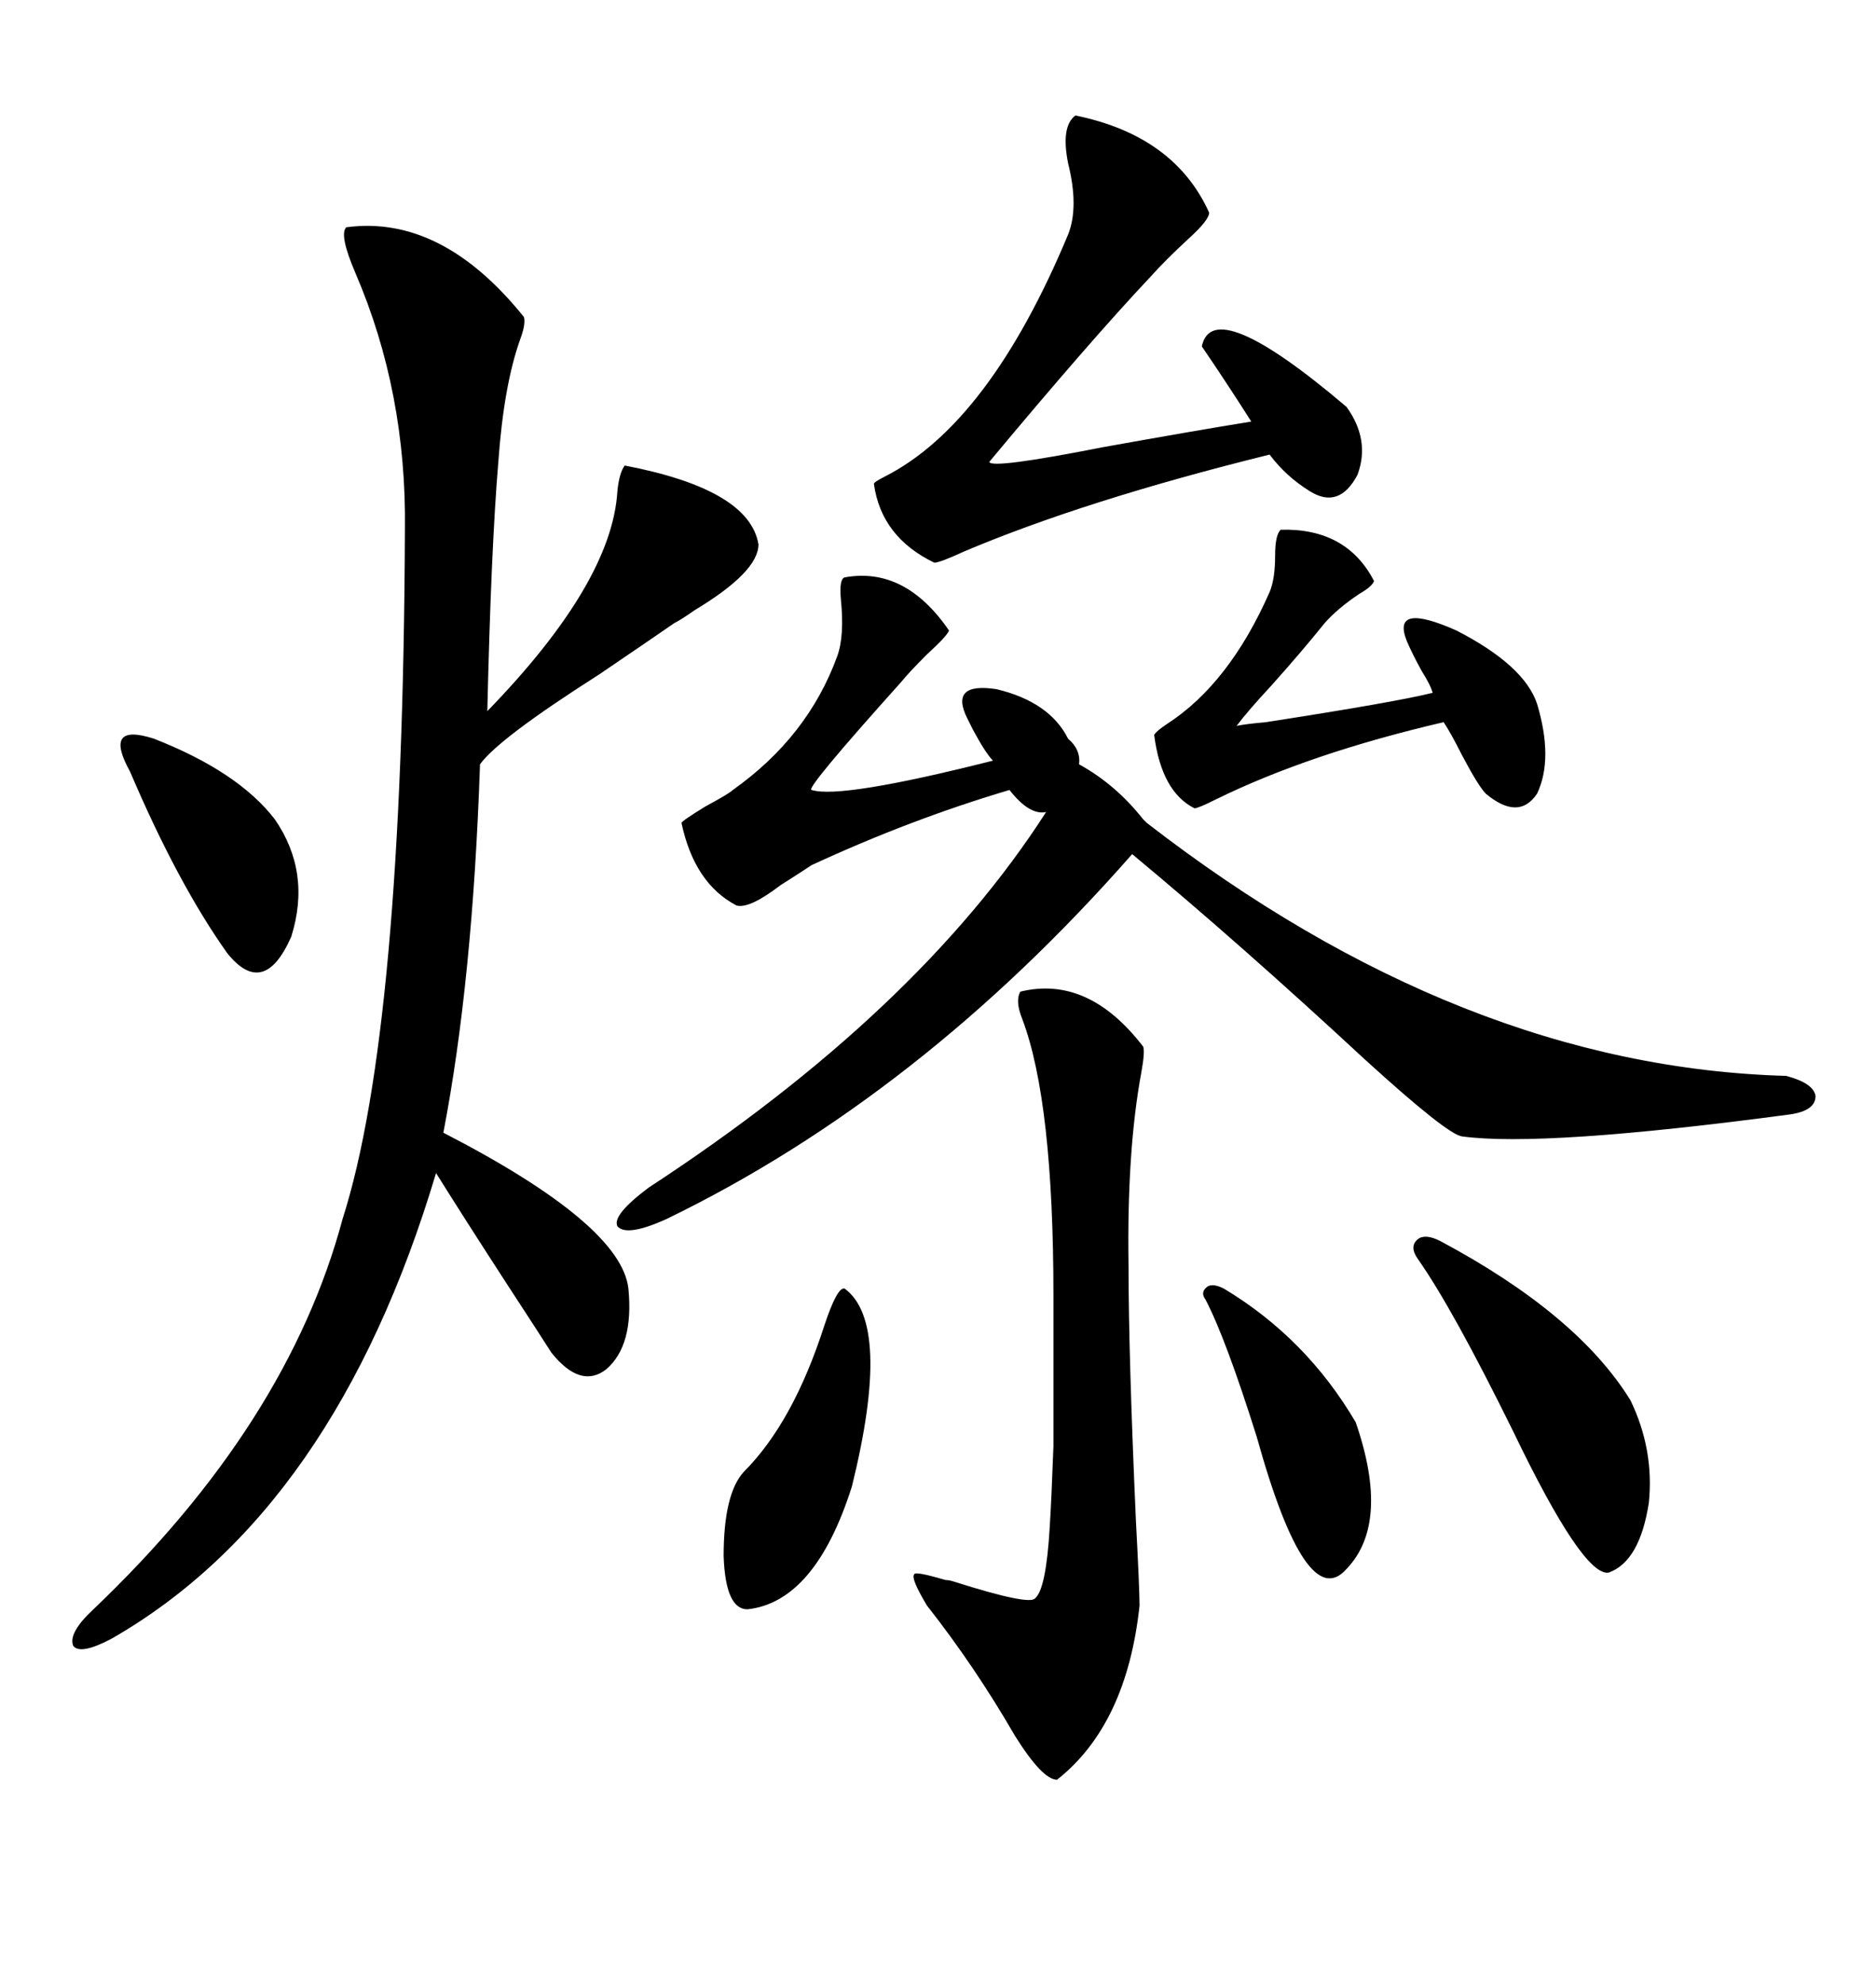 <svg xmlns="http://www.w3.org/2000/svg" xmlns:xlink="http://www.w3.org/1999/xlink" width="300" height="317.285"><path d="M55.37 36.33L55.37 36.33Q70.61 34.28 83.79 50.68L83.79 50.68Q84.08 51.86 83.20 54.20L83.20 54.20Q80.57 61.52 79.69 73.83L79.69 73.83Q78.52 87.89 77.93 113.67L77.93 113.67Q97.85 93.16 98.73 78.52L98.73 78.52Q99.02 75.59 99.90 74.41L99.90 74.41Q119.82 78.22 121.29 87.01L121.29 87.01Q121.29 91.41 111.04 97.56L111.04 97.56Q108.98 99.02 107.81 99.61L107.81 99.61Q104.00 102.25 95.80 107.81L95.80 107.81Q79.69 118.07 76.76 122.17L76.76 122.17Q75.59 156.74 70.90 181.05L70.90 181.05Q99.32 195.70 100.49 205.96L100.49 205.96Q101.37 215.04 96.97 218.85L96.97 218.85Q92.87 222.07 88.18 216.21L88.18 216.21Q86.13 212.99 81.15 205.37L81.15 205.37Q74.12 194.53 69.73 187.50L69.73 187.50Q53.61 241.41 17.87 261.91L17.87 261.91Q12.89 264.55 11.72 263.09L11.72 263.09Q10.84 261.04 14.94 257.23L14.94 257.23Q46.00 227.64 54.79 194.82L54.79 194.82Q64.45 164.65 64.75 84.67L64.75 84.67Q65.04 62.70 56.84 43.65L56.84 43.65Q54.20 37.50 55.37 36.33ZM135.06 92.29L135.06 92.29Q144.73 90.53 151.76 100.78L151.76 100.78Q151.46 101.66 148.24 104.59L148.24 104.59Q145.31 107.52 144.14 108.98L144.14 108.98Q128.61 126.27 129.79 126.27L129.79 126.27Q134.47 127.73 158.79 121.58L158.79 121.58Q157.62 120.41 155.57 116.60L155.57 116.60Q154.98 115.43 154.69 114.84L154.69 114.84Q151.76 108.98 159.38 110.16L159.38 110.16Q167.87 112.21 170.80 118.07L170.80 118.07Q172.85 119.82 172.56 122.17L172.56 122.17Q178.42 125.39 182.81 130.96L182.81 130.96Q183.11 131.25 183.40 131.54L183.40 131.54Q233.79 170.51 285.64 171.97L285.64 171.97Q290.04 173.14 290.33 175.20L290.33 175.20Q290.33 177.54 286.23 178.13L286.23 178.13Q246.68 183.40 233.79 181.64L233.79 181.64Q231.45 181.35 218.26 169.34L218.26 169.34Q198.34 150.88 181.05 136.52L181.05 136.52Q147.07 175.20 106.64 194.82L106.64 194.82Q100.20 197.75 98.73 196.00L98.73 196.00Q97.85 194.24 103.71 189.84L103.71 189.84Q146.78 161.72 167.29 129.79L167.29 129.79Q164.65 130.37 161.43 126.27L161.43 126.27Q145.61 130.96 129.79 138.28L129.79 138.28Q128.03 139.45 124.80 141.50L124.80 141.50Q119.82 145.31 117.77 144.73L117.77 144.73Q111.04 141.21 108.98 131.54L108.98 131.54Q108.98 131.25 112.79 128.91L112.79 128.91Q116.60 126.86 117.19 126.27L117.19 126.27Q129.20 117.77 133.89 104.88L133.89 104.88Q135.06 101.66 134.47 95.80L134.47 95.80Q134.18 92.58 135.06 92.29ZM163.18 158.50L163.18 158.50Q174.02 155.86 182.81 167.29L182.81 167.29Q183.11 168.16 182.52 171.39L182.52 171.39Q180.18 183.98 180.47 202.44L180.47 202.44Q180.47 216.50 181.64 242.87L181.64 242.87Q182.23 254.00 182.23 256.64L182.23 256.64Q180.18 275.68 169.04 284.47L169.04 284.47Q166.70 284.47 162.30 277.44L162.30 277.44Q155.86 266.31 148.24 256.64L148.24 256.64Q145.61 252.25 146.19 251.66L146.19 251.66Q146.19 251.07 151.17 252.54L151.17 252.54Q151.76 252.54 152.64 252.83L152.64 252.83Q164.65 256.64 165.53 255.47L165.53 255.47Q167.29 254.00 167.87 244.04L167.87 244.04Q168.16 239.36 168.46 231.15L168.46 231.15Q168.46 224.71 168.46 207.13L168.46 207.13Q168.46 176.07 163.48 162.89L163.48 162.89Q162.30 159.96 163.18 158.50ZM171.97 18.46L171.97 18.46Q187.79 21.68 193.36 33.98L193.36 33.98Q193.36 35.16 190.14 38.09L190.14 38.09Q186.33 41.60 183.98 44.24L183.98 44.24Q174.32 54.49 158.20 73.83L158.20 73.83Q158.50 75 176.37 71.48L176.37 71.48Q191.02 68.85 200.10 67.38L200.10 67.38Q196.00 60.94 192.19 55.37L192.19 55.37Q193.95 46.88 215.33 65.04L215.33 65.04Q219.14 70.31 217.09 75.88L217.09 75.88Q214.16 81.45 209.47 78.52L209.47 78.52Q205.66 76.17 203.03 72.66L203.03 72.66Q173.44 79.98 154.10 88.18L154.10 88.18Q150.29 89.94 149.41 89.94L149.41 89.94Q140.92 85.84 139.75 77.34L139.75 77.34Q139.75 77.05 141.50 76.17L141.50 76.17Q158.20 67.68 170.80 37.50L170.80 37.50Q172.56 33.11 170.80 26.07L170.80 26.07Q169.63 20.21 171.97 18.46ZM204.79 84.67L204.79 84.67Q215.33 84.38 219.73 92.87L219.73 92.87Q219.43 93.75 217.38 94.92L217.38 94.92Q213.87 97.27 211.82 99.61L211.82 99.61Q208.30 104.00 203.32 109.57L203.32 109.57Q199.51 113.67 197.75 116.02L197.75 116.02Q199.22 115.72 202.44 115.43L202.44 115.43Q223.24 112.21 229.10 110.74L229.10 110.74Q228.81 109.57 227.34 107.23L227.34 107.23Q225.88 104.59 225 102.54L225 102.54Q222.36 96.09 232.91 100.78L232.91 100.78Q243.75 106.35 245.80 112.50L245.80 112.50Q248.44 121.29 245.80 126.86L245.80 126.86Q242.87 131.25 237.60 126.86L237.60 126.86Q236.43 125.68 233.79 120.70L233.79 120.70Q232.03 117.19 230.86 115.43L230.86 115.43Q209.47 120.41 194.53 127.73L194.53 127.73Q191.60 129.20 191.02 129.20L191.02 129.20Q185.74 126.56 184.57 117.48L184.57 117.48Q184.86 116.89 186.62 115.72L186.62 115.72Q196.58 109.28 203.03 94.63L203.03 94.63Q203.91 92.58 203.91 88.77L203.91 88.77Q203.91 85.55 204.79 84.67ZM230.27 198.34L230.27 198.34Q252.25 210.06 260.74 223.83L260.74 223.83Q264.55 231.74 263.67 240.23L263.67 240.23Q262.21 249.61 257.23 251.37L257.23 251.37Q253.13 251.95 241.99 228.81L241.99 228.81Q232.32 209.18 226.76 201.27L226.76 201.27Q225.29 199.22 226.76 198.05L226.76 198.05Q227.93 197.17 230.27 198.34ZM135.06 205.96L135.06 205.96Q142.68 211.52 136.23 237.60L136.23 237.60Q130.37 256.05 119.53 257.23L119.53 257.23Q116.02 257.23 115.72 248.73L115.72 248.73Q115.72 238.77 118.95 235.25L118.95 235.25Q126.86 227.34 131.84 211.82L131.84 211.82Q133.89 205.66 135.06 205.96ZM195.70 205.96L195.70 205.96Q208.89 213.87 216.80 227.34L216.80 227.34Q222.36 243.46 215.33 250.78L215.33 250.78Q208.89 258.11 200.98 229.69L200.98 229.69Q196.00 213.87 192.77 207.71L192.77 207.71Q191.89 206.54 193.07 205.66L193.07 205.66Q193.95 205.08 195.70 205.96ZM20.80 123.34L20.80 123.34Q16.41 115.43 24.61 118.07L24.61 118.07Q38.09 123.34 43.95 130.96L43.95 130.96Q49.80 139.45 46.58 149.71L46.58 149.71Q42.19 159.67 36.33 152.34L36.33 152.34Q28.42 141.21 20.80 123.34Z"/></svg>